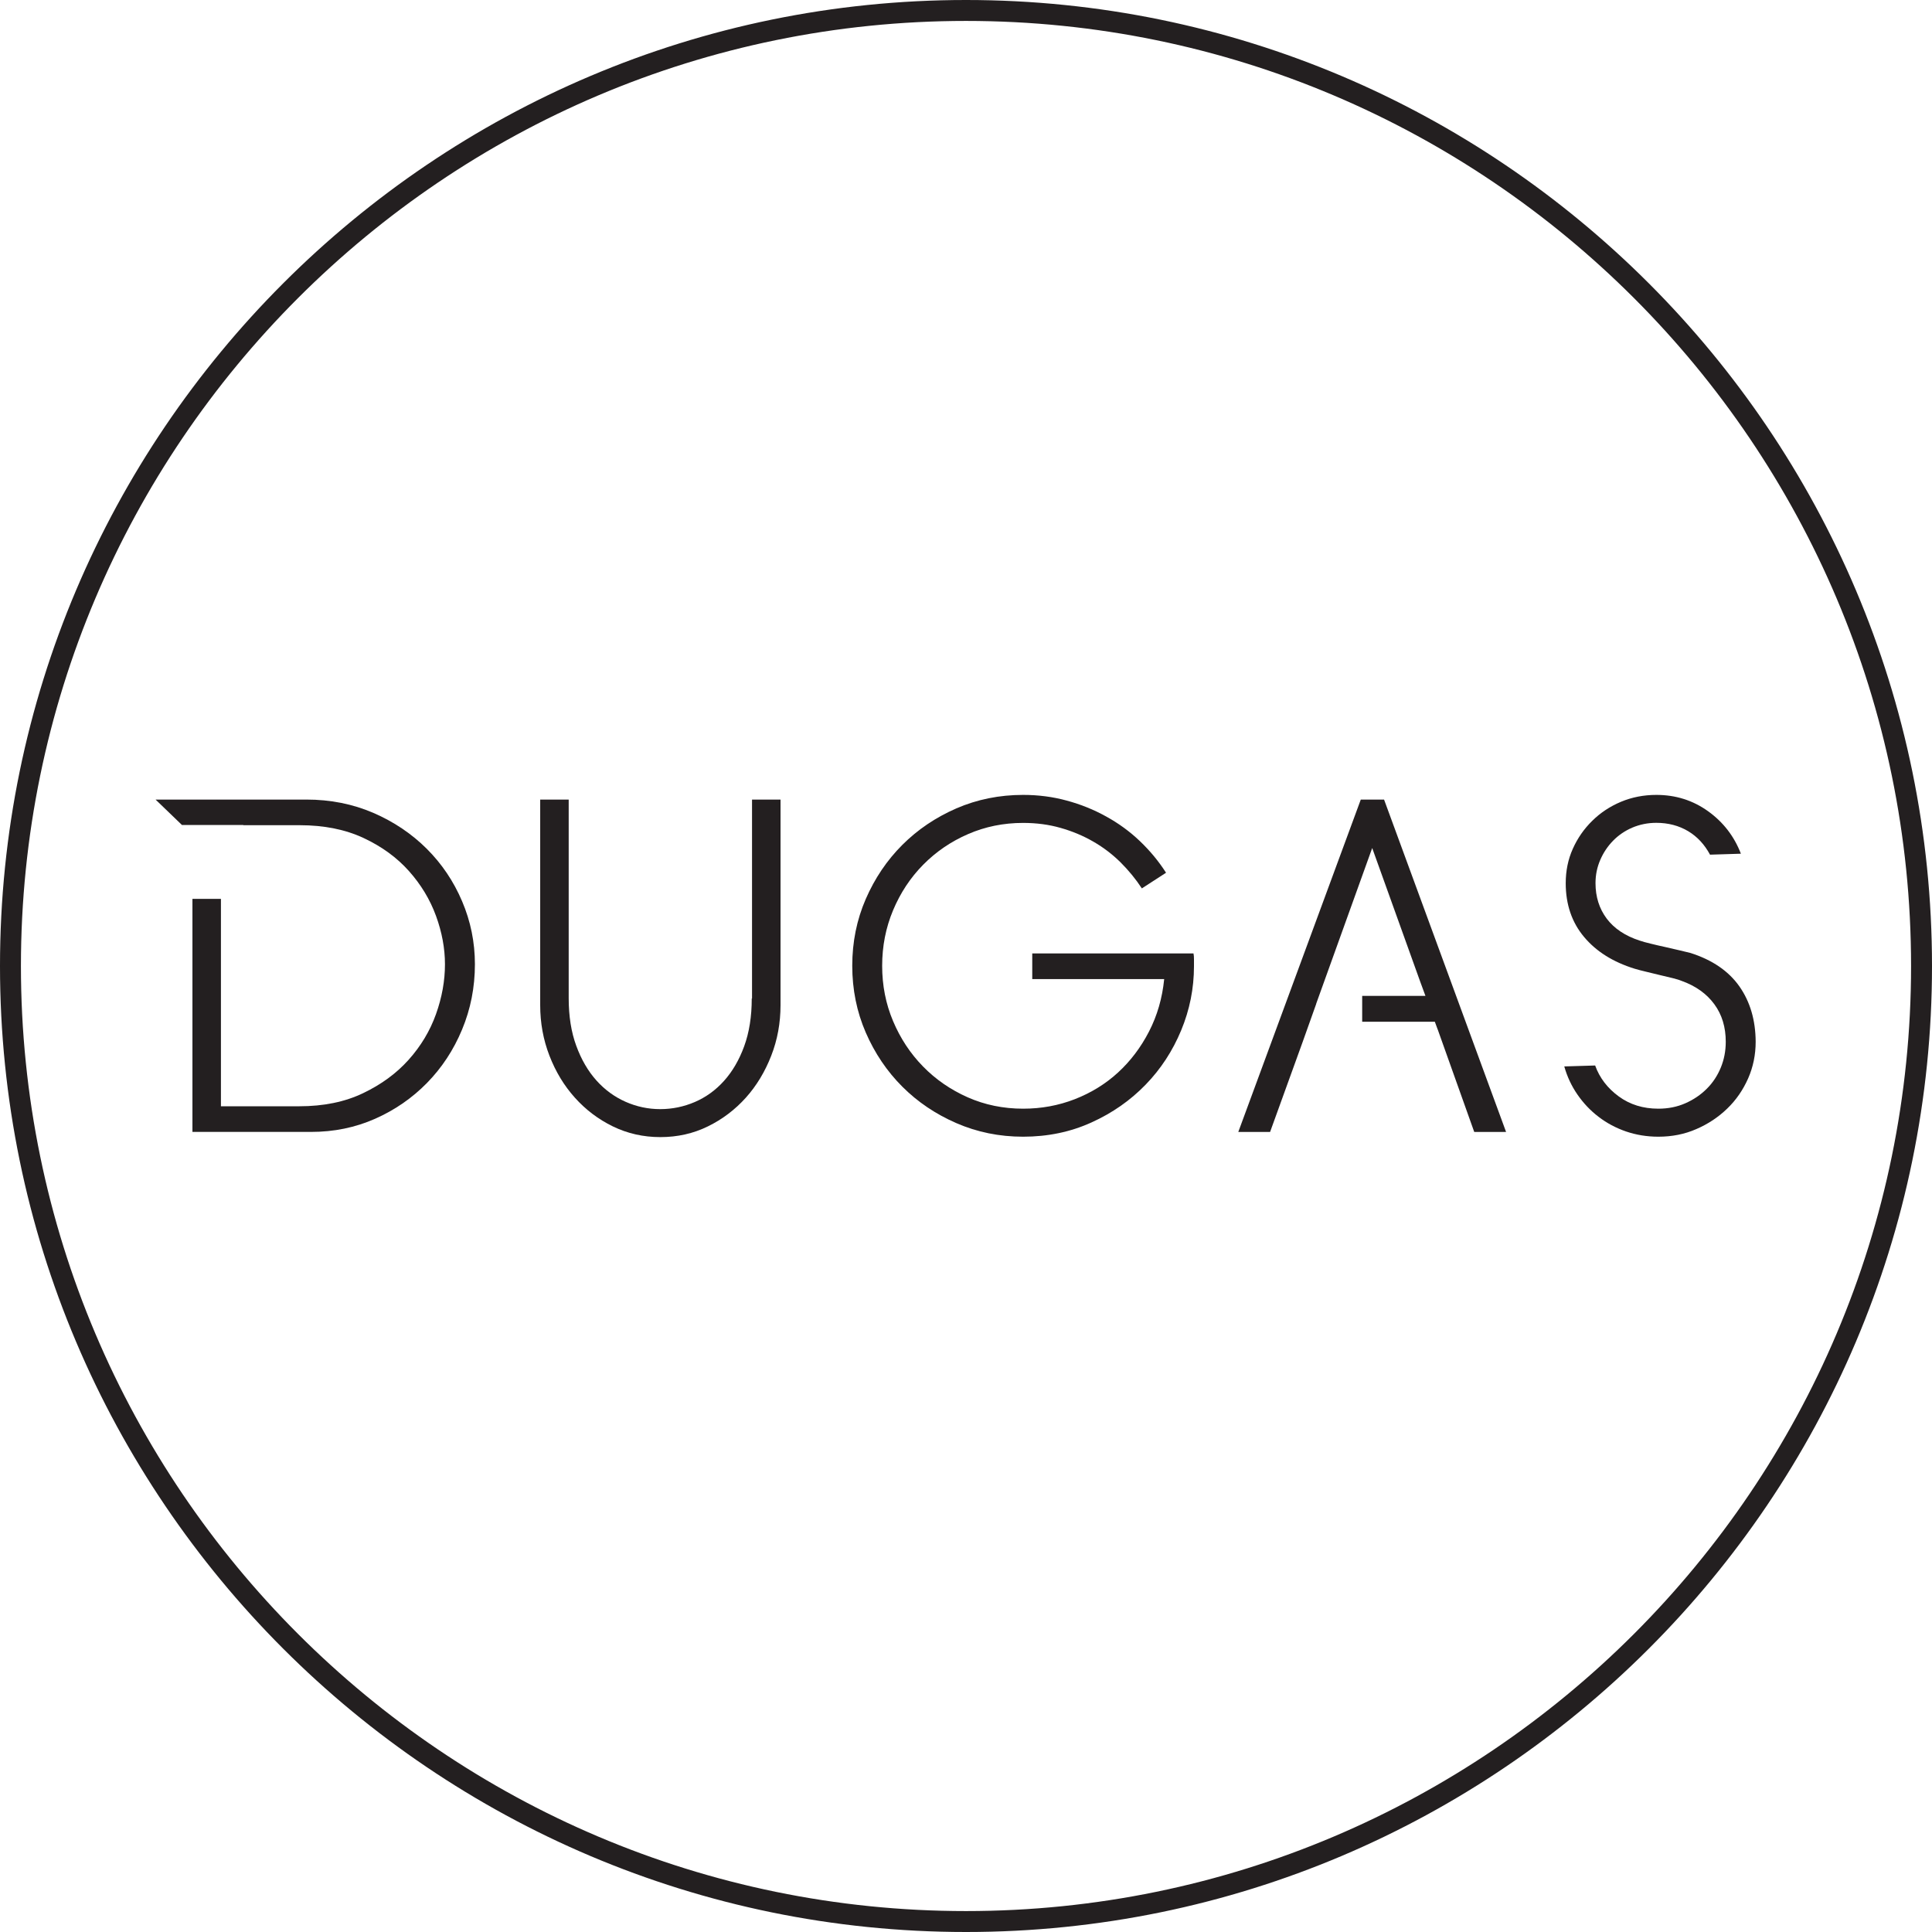 <svg xmlns="http://www.w3.org/2000/svg" fill="none" viewBox="0 0 48 48" height="48" width="48">
<path fill="#231F20" d="M24 48C10.766 48 0 37.234 0 24C0 10.766 10.766 0 24 0C37.234 0 48 10.766 48 24C48 37.234 37.234 48 24 48ZM24 0.52C11.053 0.52 0.52 11.053 0.52 24C0.52 36.947 11.053 47.48 24 47.48C36.947 47.48 47.48 36.947 47.48 24C47.48 11.053 36.947 0.52 24 0.52Z"></path>
<path fill="#231F20" d="M18.677 24.808C18.677 25.257 18.614 25.651 18.489 25.994C18.364 26.336 18.196 26.623 17.988 26.854C17.78 27.086 17.538 27.26 17.263 27.379C16.987 27.497 16.701 27.556 16.403 27.556C16.103 27.556 15.817 27.495 15.543 27.374C15.267 27.252 15.026 27.076 14.818 26.844C14.61 26.612 14.442 26.324 14.317 25.982C14.191 25.64 14.129 25.245 14.129 24.796V19.865H13.421V24.972C13.421 25.413 13.497 25.831 13.651 26.229C13.805 26.627 14.015 26.974 14.283 27.272C14.55 27.57 14.865 27.809 15.226 27.985C15.588 28.161 15.981 28.251 16.406 28.251C16.831 28.251 17.224 28.163 17.587 27.985C17.947 27.809 18.262 27.57 18.53 27.272C18.797 26.974 19.007 26.625 19.161 26.229C19.316 25.833 19.392 25.413 19.392 24.972V19.865H18.684V24.808H18.677Z"></path>
<path fill="#231F20" d="M25.646 23.688V24.325H28.924C28.877 24.797 28.752 25.23 28.547 25.628C28.342 26.026 28.084 26.365 27.774 26.649C27.465 26.932 27.106 27.152 26.701 27.31C26.296 27.467 25.869 27.545 25.421 27.545C24.925 27.545 24.466 27.45 24.041 27.262C23.616 27.073 23.247 26.819 22.931 26.495C22.617 26.174 22.369 25.798 22.188 25.369C22.007 24.941 21.917 24.482 21.917 23.996C21.917 23.508 22.007 23.048 22.188 22.616C22.369 22.184 22.618 21.806 22.937 21.483C23.255 21.161 23.626 20.907 24.051 20.723C24.476 20.538 24.931 20.445 25.419 20.445C25.749 20.445 26.061 20.486 26.35 20.569C26.642 20.652 26.913 20.765 27.165 20.911C27.417 21.056 27.642 21.229 27.844 21.429C28.044 21.629 28.22 21.844 28.369 22.072L28.97 21.683C28.789 21.4 28.572 21.138 28.322 20.899C28.069 20.658 27.791 20.455 27.483 20.286C27.177 20.116 26.85 19.984 26.505 19.891C26.159 19.796 25.797 19.749 25.419 19.749C24.83 19.749 24.276 19.861 23.761 20.084C23.247 20.308 22.798 20.611 22.417 20.992C22.036 21.373 21.733 21.822 21.509 22.337C21.286 22.851 21.174 23.403 21.174 23.994C21.174 24.584 21.286 25.137 21.509 25.652C21.733 26.167 22.036 26.616 22.417 26.997C22.798 27.378 23.247 27.681 23.761 27.904C24.276 28.128 24.828 28.241 25.419 28.241C26.032 28.241 26.599 28.123 27.117 27.887C27.637 27.652 28.084 27.339 28.462 26.949C28.84 26.56 29.134 26.109 29.346 25.598C29.558 25.087 29.664 24.556 29.664 24.006C29.664 23.952 29.664 23.894 29.664 23.835C29.664 23.776 29.661 23.727 29.652 23.688H25.646Z"></path>
<path fill="#231F20" d="M43.215 24.507C42.947 24.126 42.542 23.849 41.999 23.676C41.936 23.661 41.846 23.639 41.733 23.612C41.619 23.584 41.499 23.557 41.374 23.529C41.248 23.502 41.128 23.474 41.015 23.446C40.901 23.419 40.808 23.393 40.737 23.369C40.375 23.251 40.102 23.068 39.917 22.821C39.733 22.574 39.64 22.281 39.64 21.942C39.64 21.737 39.679 21.546 39.758 21.364C39.836 21.183 39.943 21.024 40.077 20.887C40.211 20.75 40.37 20.641 40.554 20.562C40.739 20.484 40.937 20.443 41.15 20.443C41.448 20.443 41.712 20.513 41.941 20.65C42.17 20.787 42.349 20.982 42.485 21.234L43.252 21.21C43.086 20.779 42.815 20.426 42.437 20.155C42.06 19.884 41.631 19.749 41.152 19.749C40.837 19.749 40.544 19.807 40.273 19.92C40.002 20.034 39.763 20.191 39.56 20.392C39.355 20.592 39.194 20.824 39.076 21.088C38.957 21.353 38.9 21.637 38.9 21.944C38.9 22.47 39.052 22.916 39.354 23.276C39.657 23.639 40.075 23.901 40.61 24.067C40.69 24.091 40.785 24.116 40.9 24.143C41.013 24.17 41.128 24.199 41.242 24.226C41.355 24.253 41.462 24.279 41.56 24.302C41.658 24.326 41.734 24.35 41.79 24.374C42.136 24.499 42.403 24.692 42.593 24.951C42.783 25.21 42.876 25.522 42.876 25.882C42.876 26.111 42.835 26.324 42.752 26.526C42.669 26.726 42.554 26.902 42.403 27.051C42.254 27.2 42.077 27.32 41.873 27.41C41.669 27.5 41.445 27.545 41.201 27.545C40.824 27.545 40.495 27.444 40.216 27.239C39.936 27.034 39.741 26.778 39.631 26.472L38.864 26.495C38.935 26.748 39.044 26.98 39.189 27.191C39.335 27.403 39.509 27.589 39.714 27.745C39.919 27.903 40.146 28.024 40.398 28.111C40.651 28.197 40.917 28.241 41.201 28.241C41.54 28.241 41.855 28.179 42.144 28.052C42.436 27.926 42.691 27.757 42.911 27.544C43.132 27.332 43.304 27.081 43.431 26.795C43.557 26.509 43.619 26.204 43.619 25.881C43.616 25.347 43.482 24.888 43.215 24.507Z"></path>
<path fill="#231F20" d="M11.48 22.39C11.269 21.894 10.976 21.46 10.601 21.086C10.227 20.714 9.785 20.416 9.274 20.195C8.762 19.975 8.209 19.865 7.611 19.865H3.865L4.521 20.497H6.045V20.502H7.447C8.053 20.502 8.581 20.609 9.033 20.82C9.486 21.032 9.861 21.306 10.159 21.64C10.457 21.974 10.683 22.346 10.832 22.754C10.981 23.162 11.055 23.564 11.055 23.958C11.055 24.366 10.981 24.779 10.832 25.196C10.683 25.613 10.456 25.99 10.153 26.329C9.85 26.668 9.472 26.944 9.02 27.16C8.568 27.377 8.039 27.485 7.433 27.485H5.489V22.332H4.781V28.122H7.729C8.295 28.122 8.825 28.014 9.316 27.797C9.807 27.58 10.237 27.284 10.608 26.906C10.977 26.529 11.269 26.087 11.48 25.579C11.692 25.071 11.799 24.53 11.799 23.956C11.799 23.409 11.692 22.886 11.48 22.39Z"></path>
<path fill="#231F20" d="M34.387 19.866H33.808L30.765 28.123H31.555L32.36 25.898L32.702 24.938H32.7L32.873 24.457L34.092 21.069L35.284 24.387L35.415 24.743H33.843V25.385H35.648L35.718 25.575H35.719L36.627 28.123H37.418L34.387 19.866Z"></path>
</svg>
